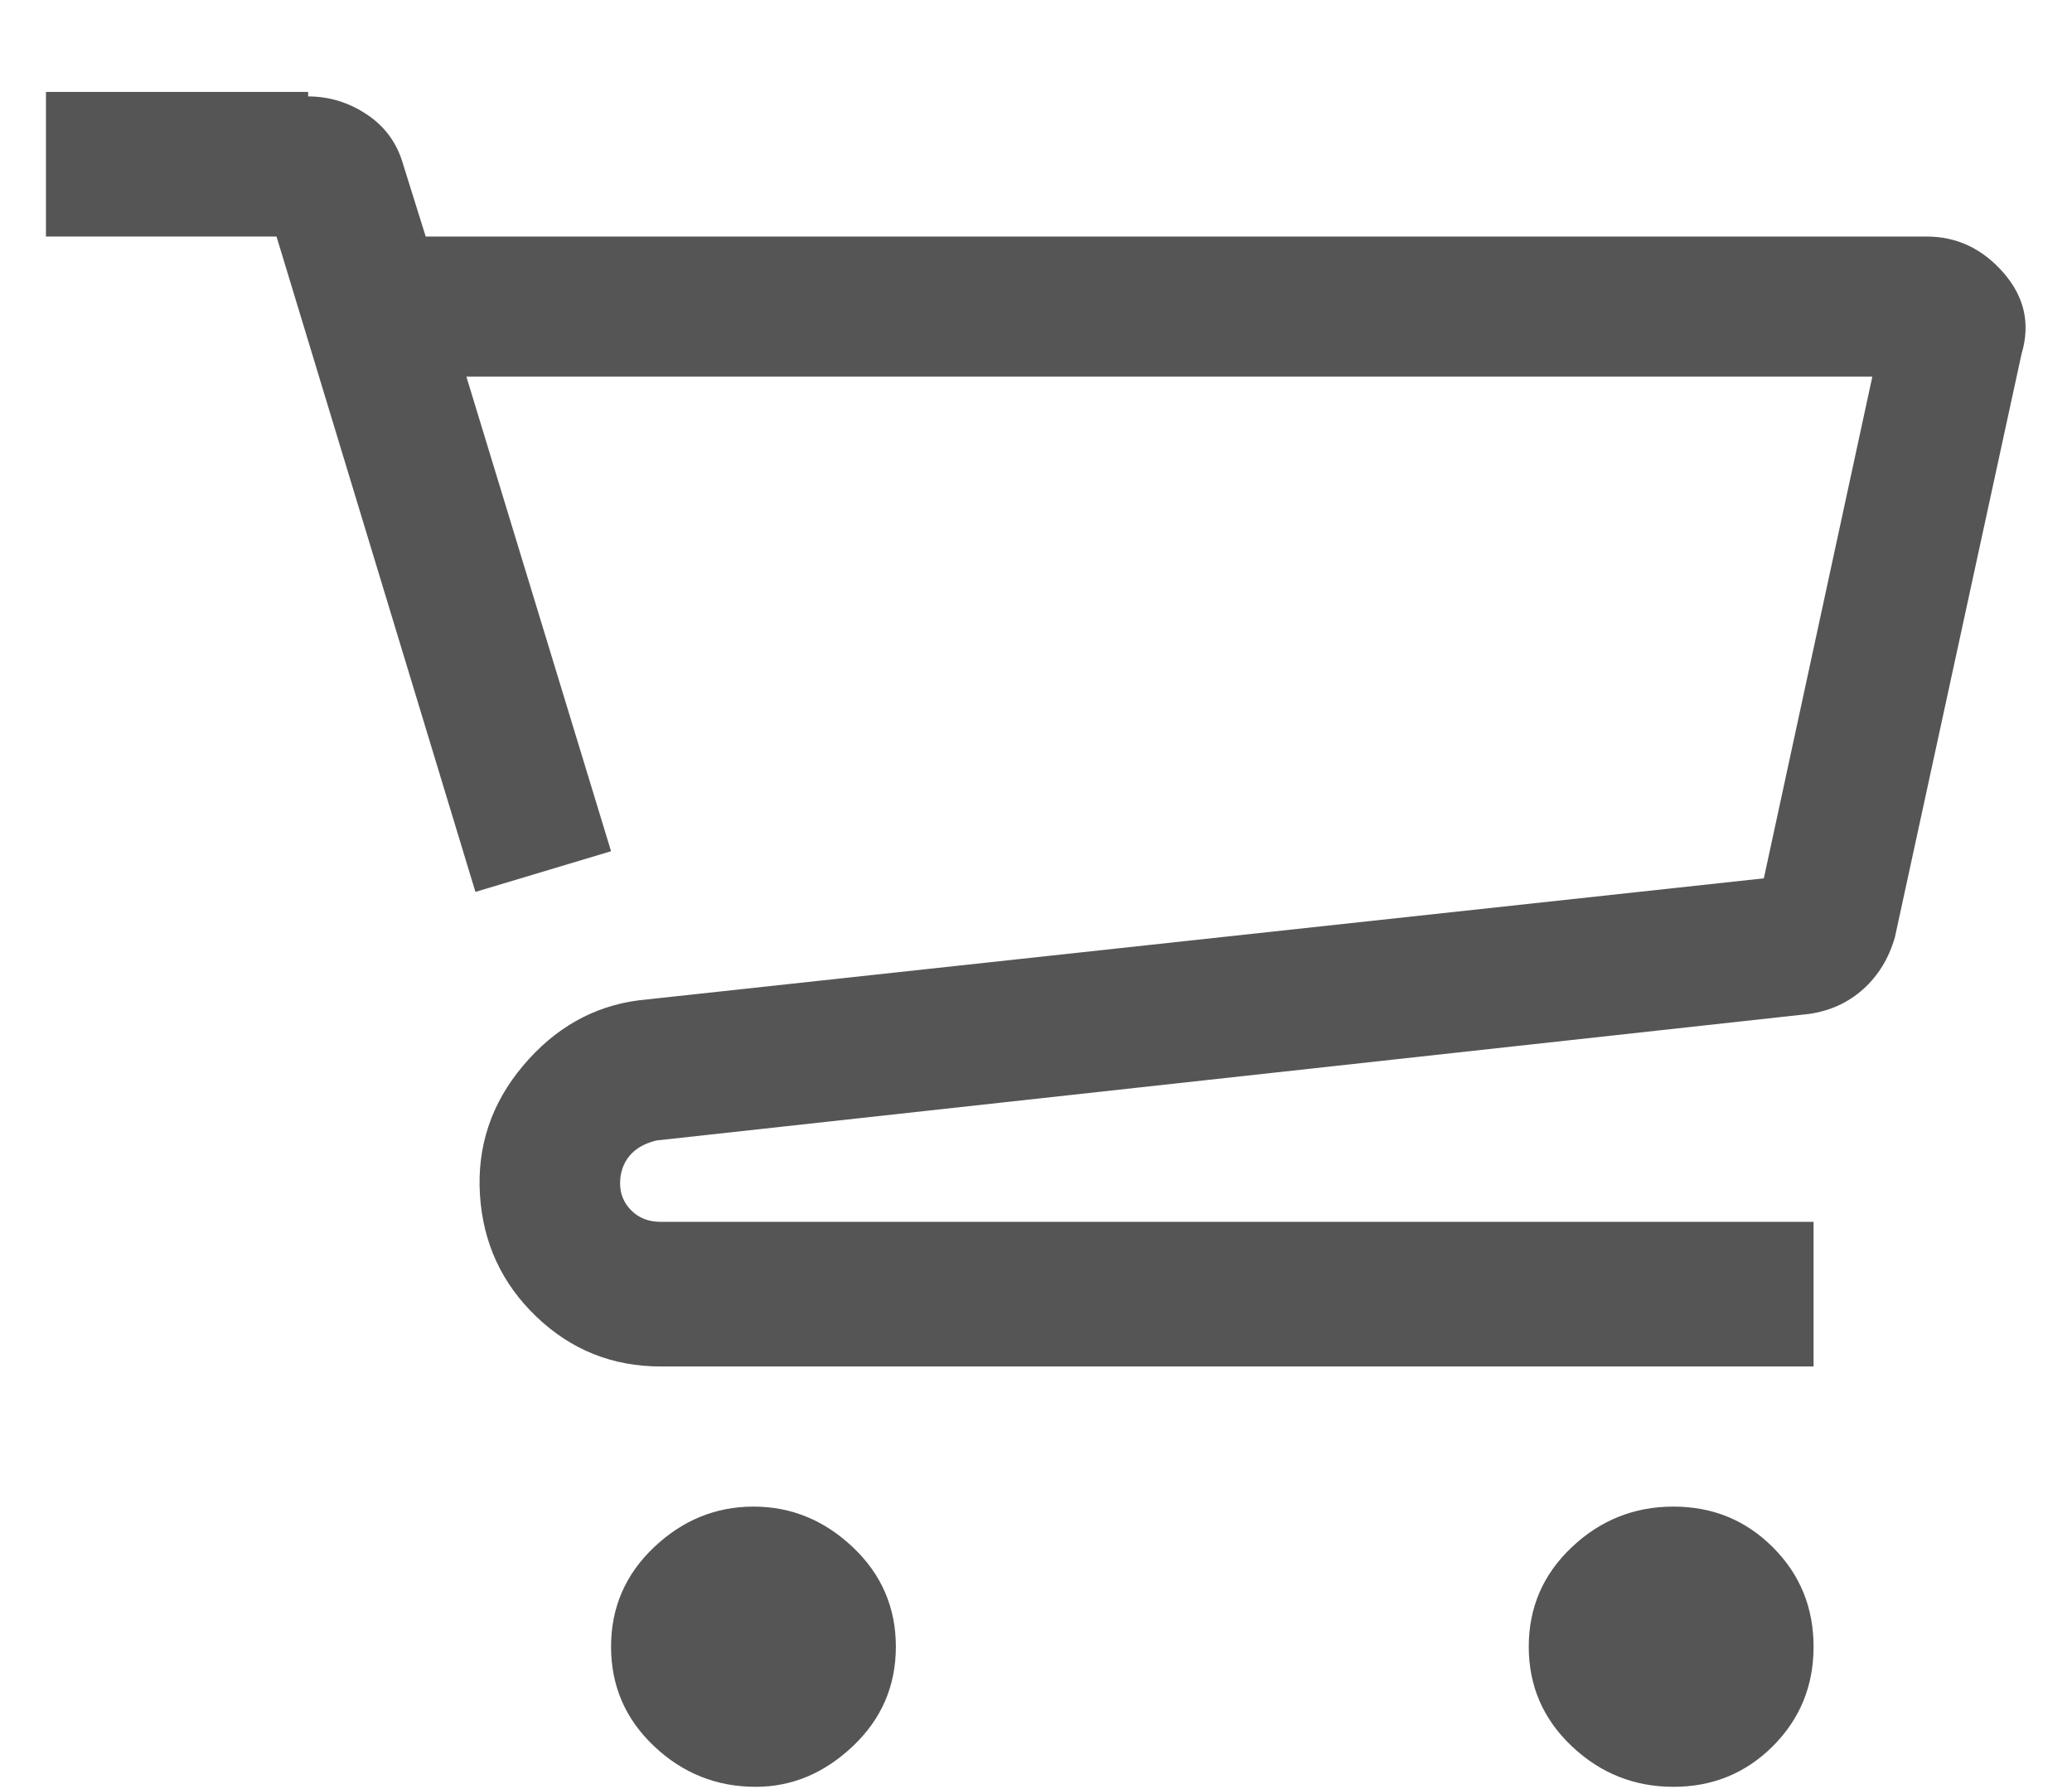 <svg width="22" height="19" viewBox="0 0 22 19" fill="none" xmlns="http://www.w3.org/2000/svg">
<path d="M3.272 0.976H0.488V2.512H2.936L5.048 9.472L6.488 9.04L4.952 4H19.88L18.728 9.328L6.776 10.624C6.296 10.688 5.888 10.92 5.552 11.32C5.216 11.72 5.064 12.176 5.096 12.688C5.128 13.2 5.328 13.632 5.696 13.984C6.064 14.336 6.504 14.512 7.016 14.512H19.256V12.976H7.016C6.888 12.976 6.784 12.936 6.704 12.856C6.624 12.776 6.584 12.68 6.584 12.568C6.584 12.456 6.616 12.36 6.68 12.28C6.744 12.2 6.84 12.144 6.968 12.112L19.208 10.768C19.432 10.736 19.624 10.648 19.784 10.504C19.944 10.36 20.056 10.176 20.12 9.952L21.464 3.76C21.56 3.44 21.496 3.152 21.272 2.896C21.048 2.64 20.776 2.512 20.456 2.512H4.52L4.28 1.744C4.216 1.52 4.088 1.344 3.896 1.216C3.704 1.088 3.496 1.024 3.272 1.024V0.976ZM8.024 18.976C8.408 18.976 8.752 18.832 9.056 18.544C9.36 18.256 9.512 17.904 9.512 17.488C9.512 17.072 9.36 16.72 9.056 16.432C8.752 16.144 8.4 16 8 16C7.6 16 7.248 16.144 6.944 16.432C6.64 16.72 6.488 17.072 6.488 17.488C6.488 17.904 6.64 18.256 6.944 18.544C7.248 18.832 7.608 18.976 8.024 18.976ZM17.768 18.976C18.184 18.976 18.536 18.832 18.824 18.544C19.112 18.256 19.256 17.904 19.256 17.488C19.256 17.072 19.112 16.72 18.824 16.432C18.536 16.144 18.184 16 17.768 16C17.352 16 16.992 16.144 16.688 16.432C16.384 16.72 16.232 17.072 16.232 17.488C16.232 17.904 16.384 18.256 16.688 18.544C16.992 18.832 17.352 18.976 17.768 18.976Z" fill="#555555"/>
</svg>
